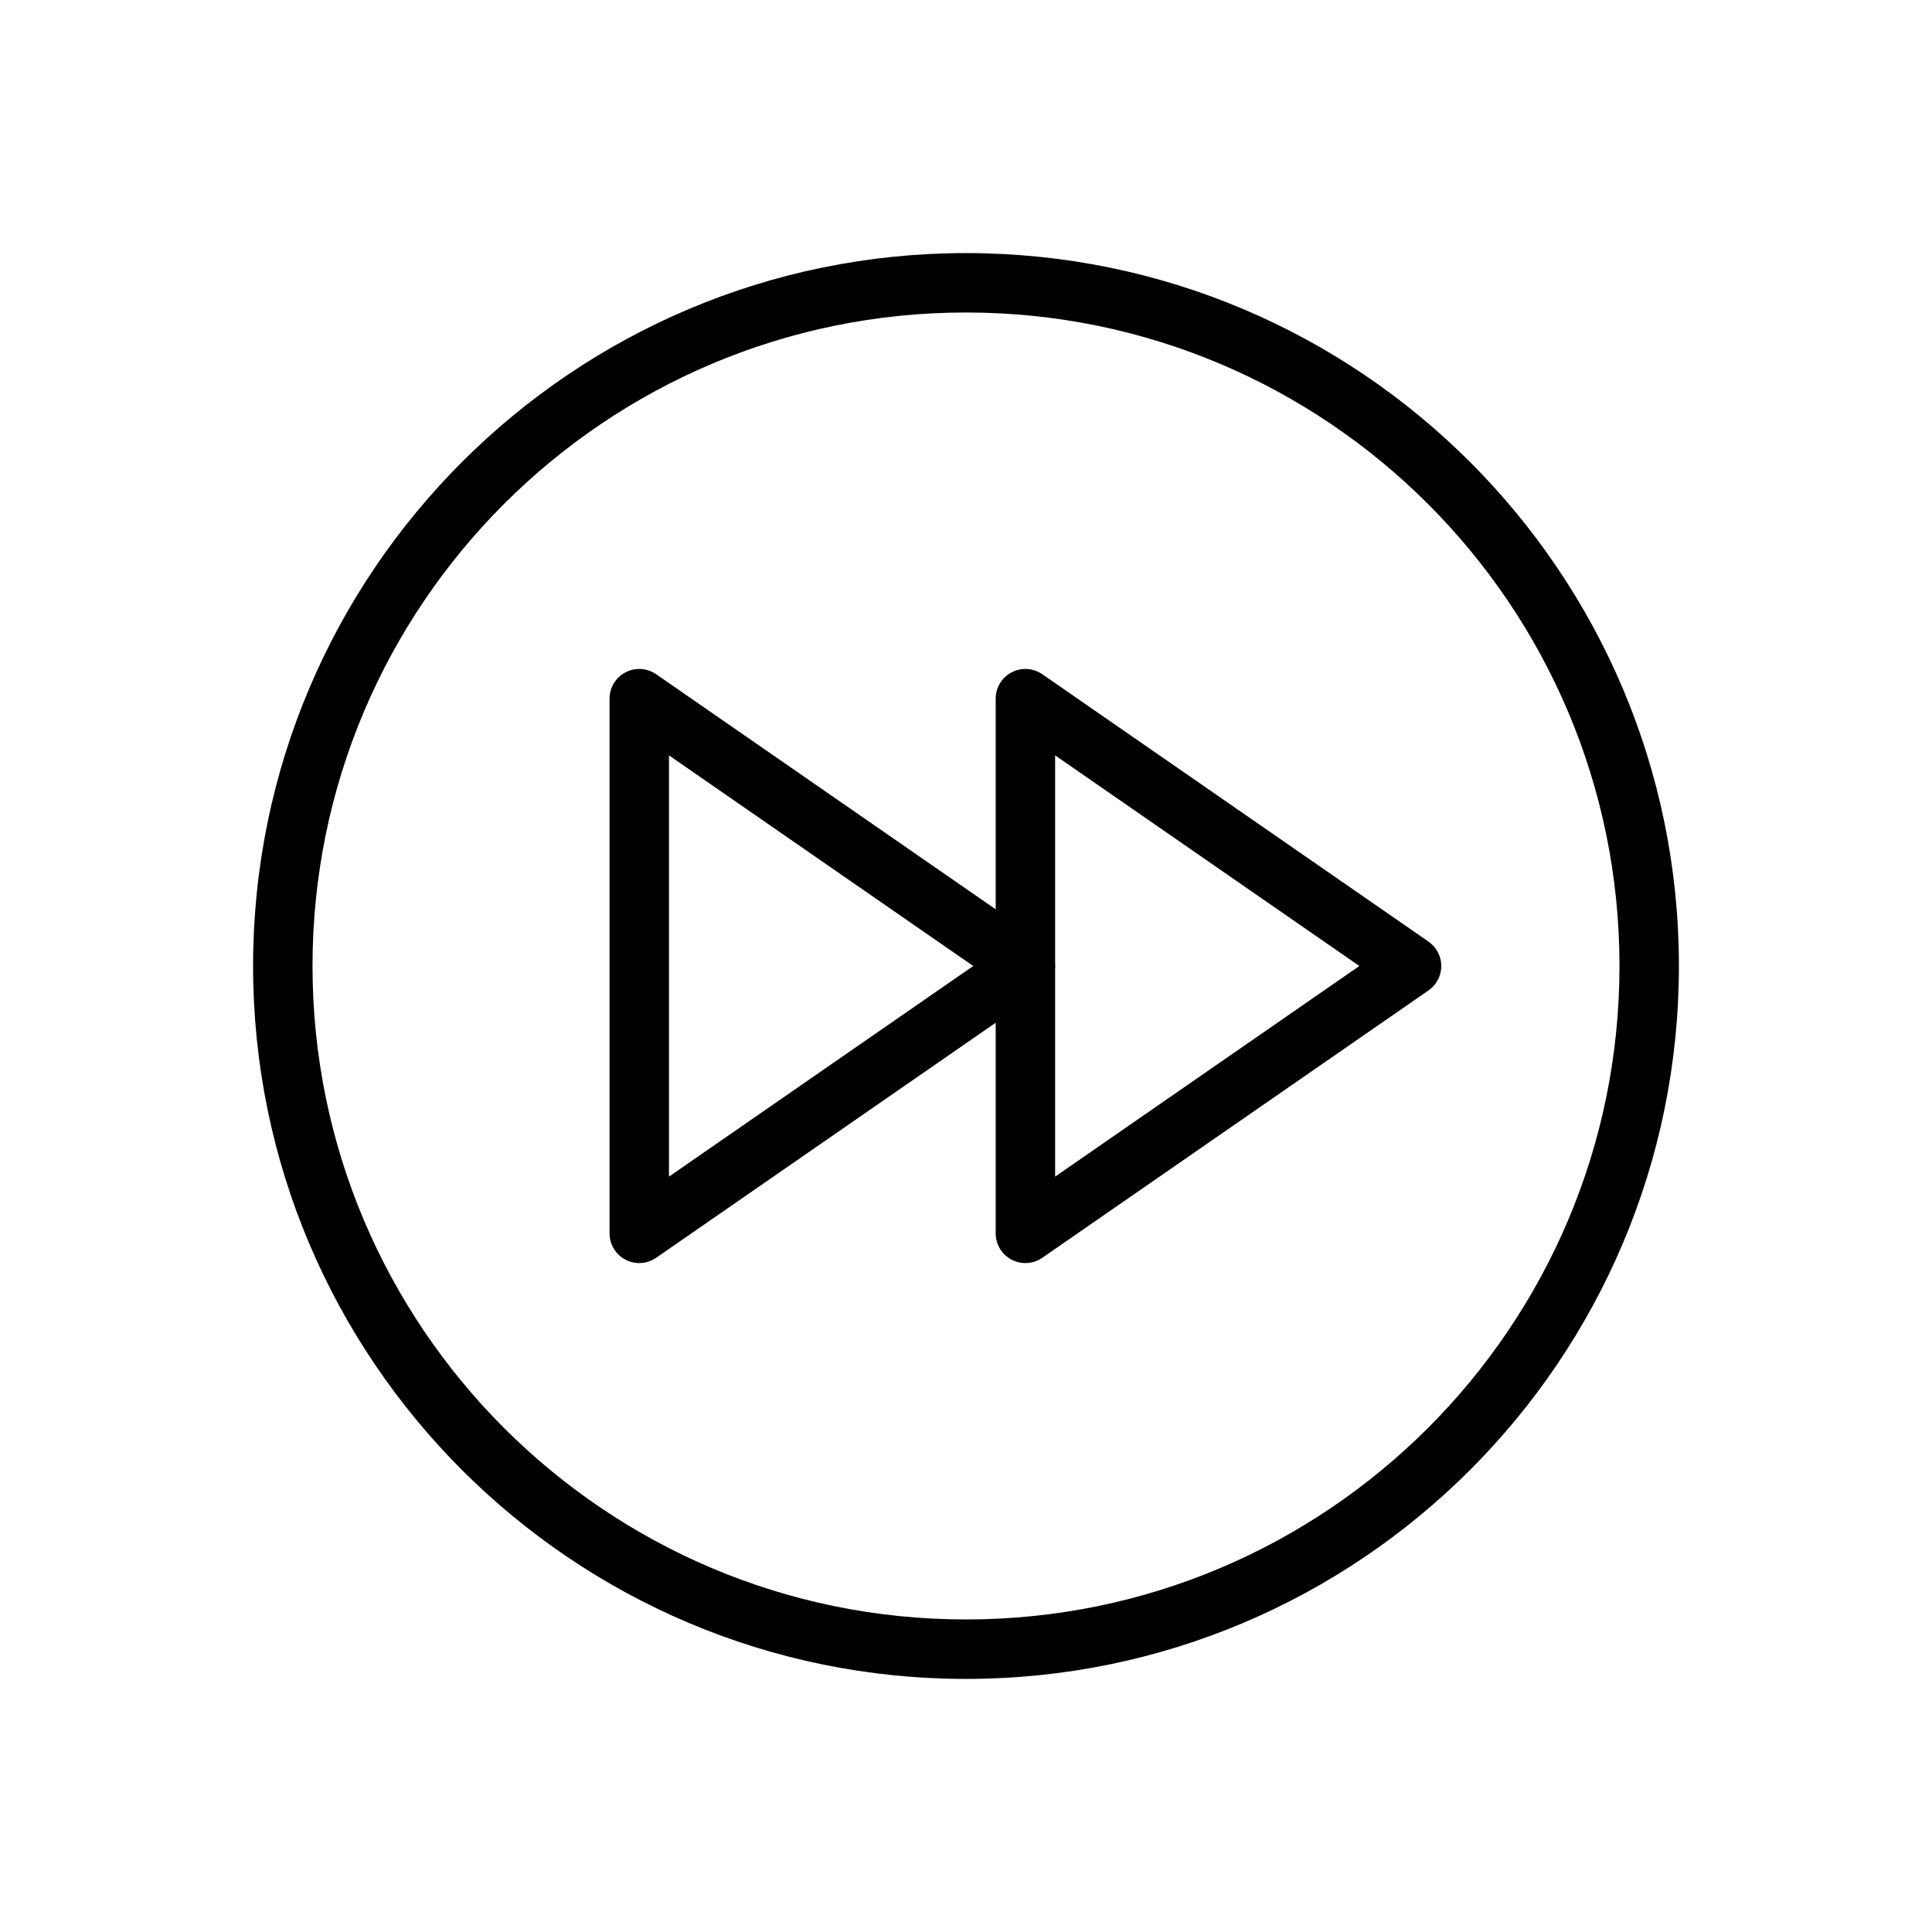 <?xml version="1.0" encoding="UTF-8"?>
<!-- The Best Svg Icon site in the world: iconSvg.co, Visit us! https://iconsvg.co -->
<svg fill="#000000" width="800px" height="800px" version="1.1" viewBox="144 144 512 512" xmlns="http://www.w3.org/2000/svg">
 <g fill-rule="evenodd">
  <path d="m400 211.07c-104.27 0-188.93 84.656-188.93 188.93s84.656 188.93 188.93 188.93 188.93-84.656 188.93-188.93-84.656-188.93-188.93-188.93zm0 15.742c95.582 0 173.18 77.602 173.18 173.18 0 95.582-77.602 173.18-173.18 173.18s-173.18-77.602-173.18-173.18c0-95.582 77.602-173.18 173.18-173.18z"/>
  <path d="m317.89 322.68c-2.41-1.668-5.543-1.859-8.133-0.504-2.598 1.363-4.219 4.047-4.219 6.977v141.7c0 2.93 1.621 5.613 4.219 6.977 2.59 1.355 5.723 1.164 8.133-0.504l102.34-70.848c2.125-1.473 3.394-3.891 3.394-6.473s-1.266-5-3.394-6.473zm3.394 133.14 80.633-55.82-80.633-55.82z"/>
  <path d="m420.22 322.68c-2.41-1.668-5.543-1.859-8.133-0.504-2.598 1.363-4.219 4.047-4.219 6.977v141.7c0 2.93 1.621 5.613 4.219 6.977 2.59 1.355 5.723 1.164 8.133-0.504l102.34-70.848c2.125-1.473 3.394-3.891 3.394-6.473s-1.266-5-3.394-6.473zm3.394 133.14 80.633-55.82-80.633-55.82z"/>
 </g>
</svg>